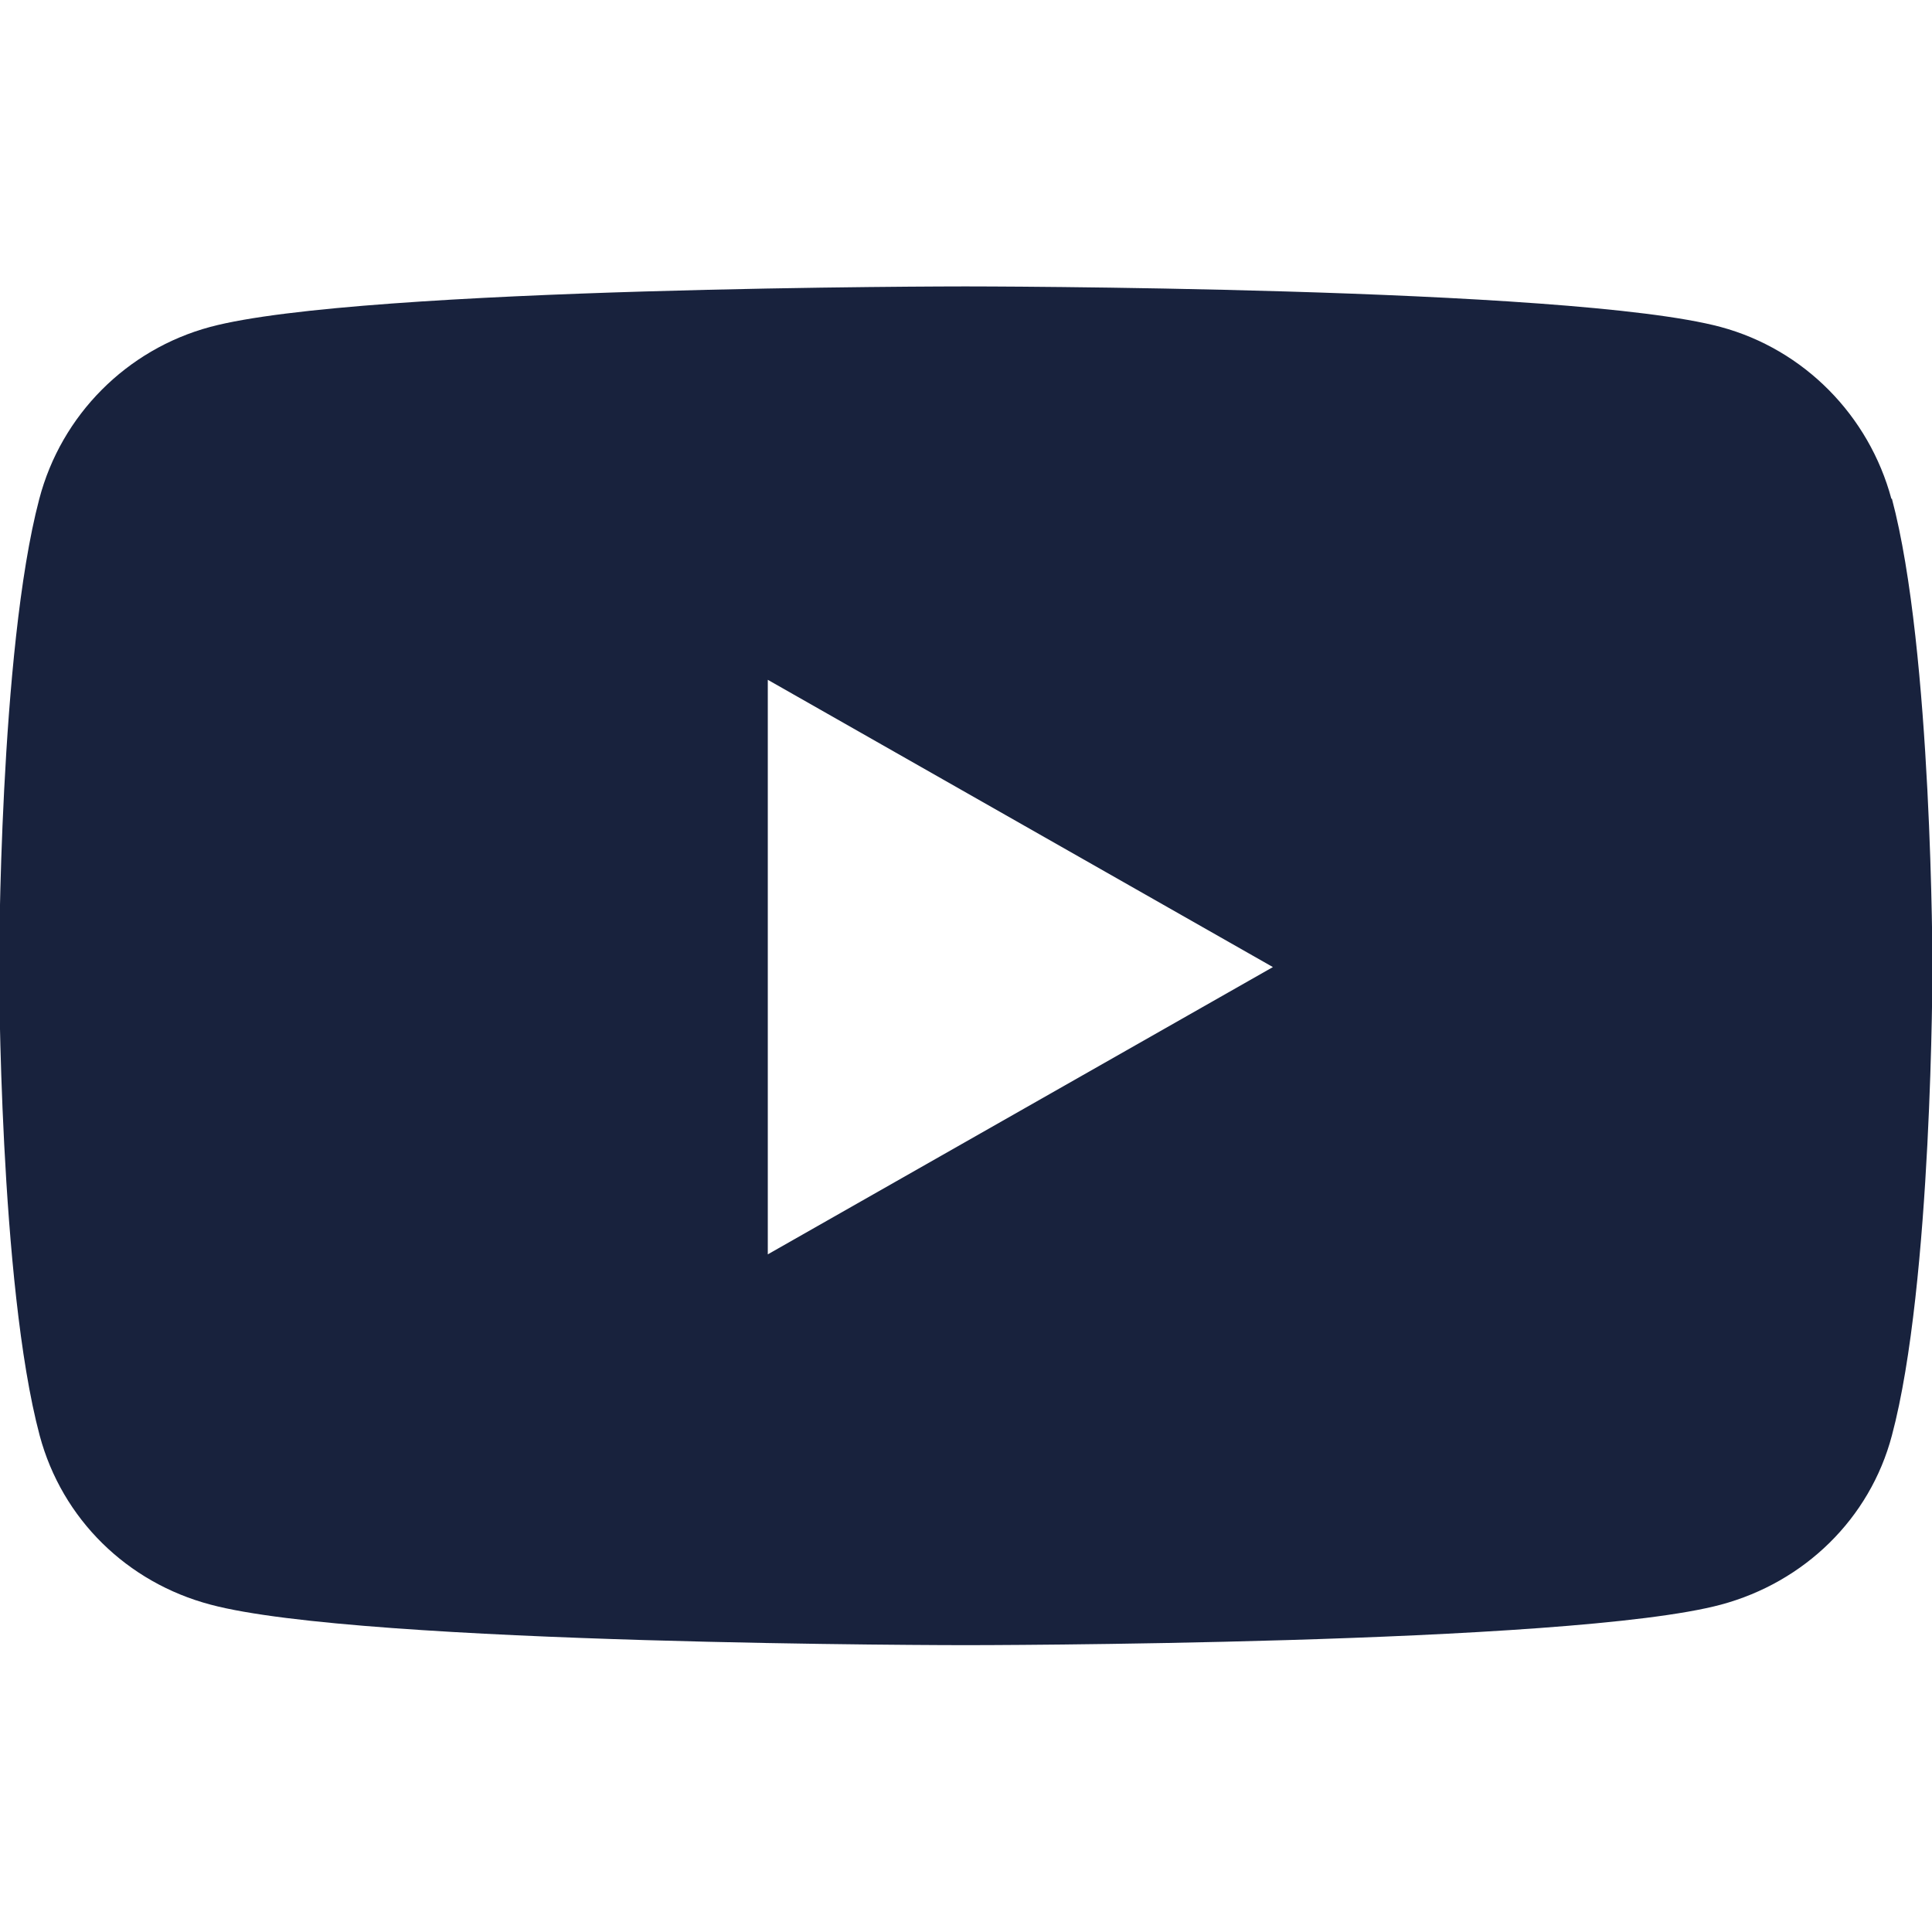 <?xml version="1.0" encoding="UTF-8"?>
<svg id="Livello_1" data-name="Livello 1" xmlns="http://www.w3.org/2000/svg" version="1.1" viewBox="0 0 447.9 447.9">
  <defs>
    <style>
      .cls-1 {
        fill: none;
      }

      .cls-1, .cls-2 {
        stroke-width: 0px;
      }

      .cls-2 {
        fill: #18223d;
      }
    </style>
  </defs>
  <rect class="cls-1" width="447.9" height="447.9"/>
  <g id="Layer_1" data-name="Layer 1" focusable="false">
    <path class="cls-2" d="M438.5,115.7c-5.2-19.4-20.3-34.7-39.6-39.9-35-9.4-175.1-9.4-175.1-9.4,0,0-140.1,0-175.1,9.4-19.3,5.2-34.5,20.4-39.6,39.9C-.2,150.9-.2,224.2-.2,224.2c0,0,0,73.4,9.4,108.6,5.2,19.4,20.3,34.1,39.6,39.2,35,9.4,175.1,9.4,175.1,9.4,0,0,140.1,0,175.1-9.4,19.3-5.2,34.5-19.9,39.6-39.2,9.4-35.2,9.4-108.6,9.4-108.6,0,0,0-73.4-9.4-108.6h-.1ZM178,290.9v-133.3l117.1,66.6-117.1,66.6h0Z"/>
    <rect class="cls-1" x="-.2" y="0" width="448" height="448"/>
  </g>
</svg>